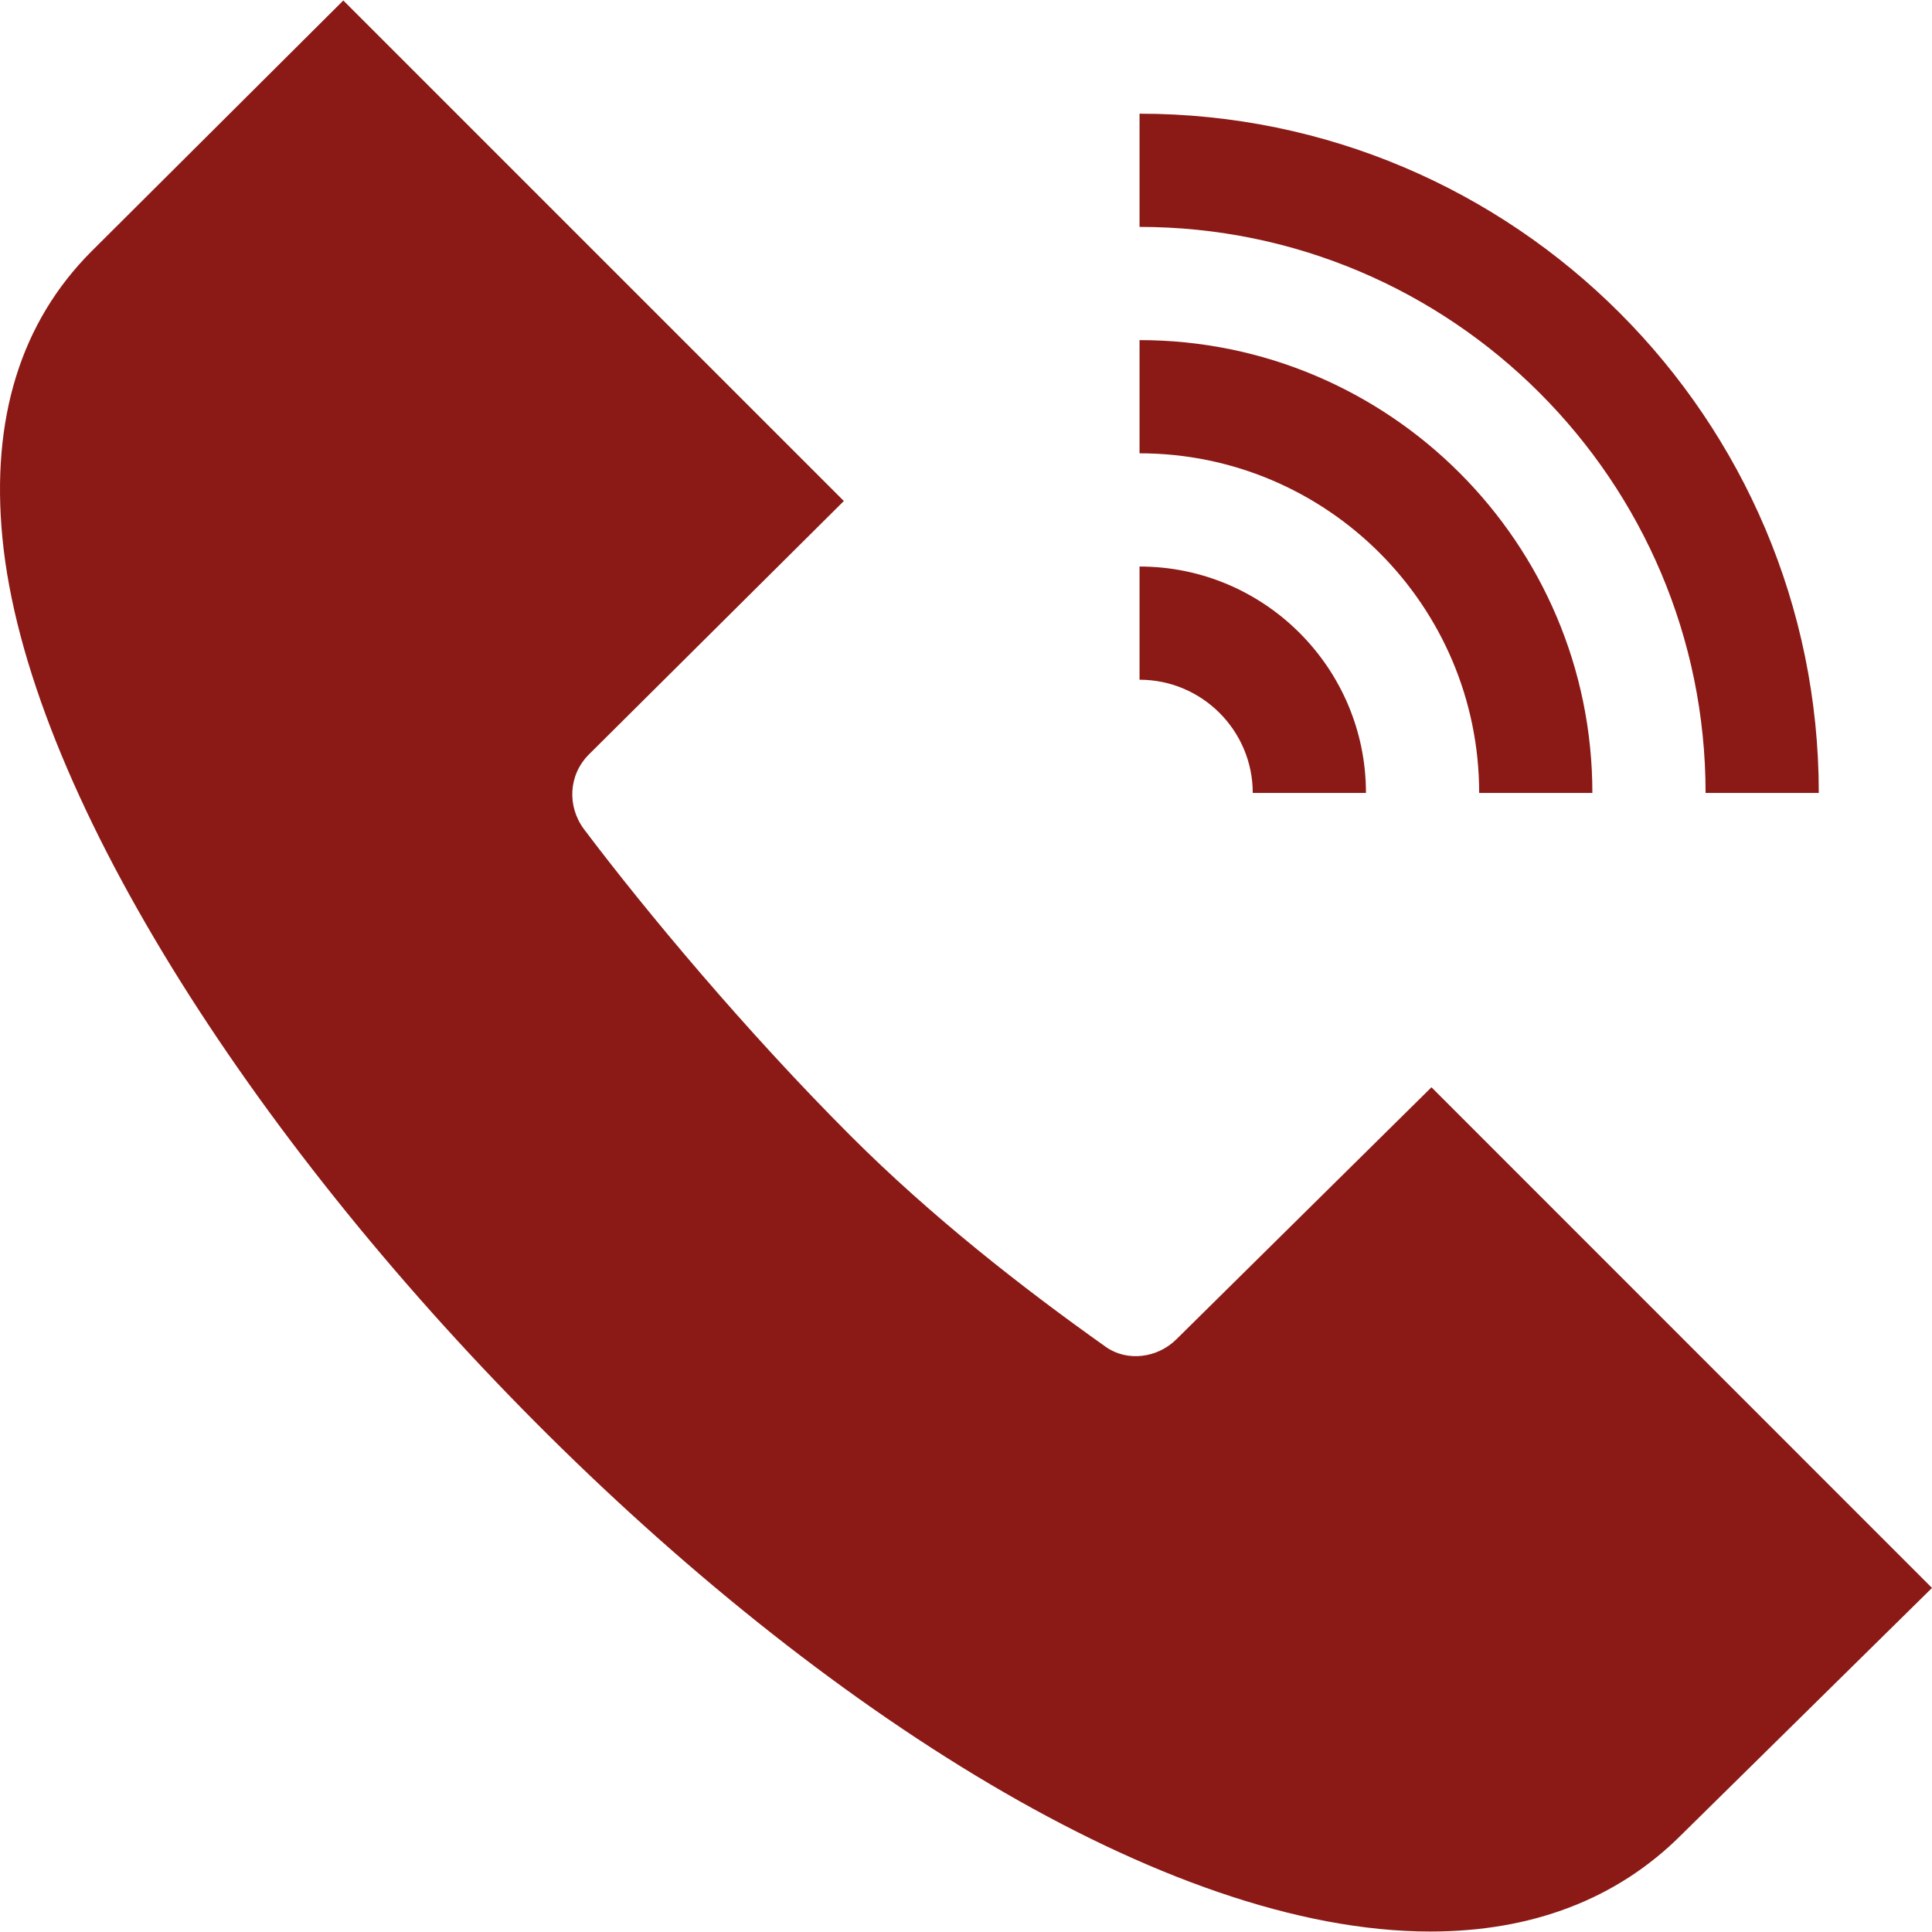 <svg xmlns="http://www.w3.org/2000/svg" width="512" height="512" viewBox="0 0 511.975 511.975"><path d="M223.617 132.769L90.975.127 24.292 66.558C5.513 85.337-2.442 110.928.649 142.642 13.553 275 238.204 511.849 379.026 511.849c26.792 0 49.395-8.481 66.519-25.605l66.431-65.445-132.642-132.672-67.5 66.69c-5.127 5.156-13.198 6.05-18.75 2.139-22.134-15.688-46.238-34.526-67.698-55.986-27.729-27.744-54.111-59.334-70.562-81.145-4.658-6.182-4.131-14.546 1.23-19.893zm228.358 77.358h30c0-99.258-80.742-180-180-180v30c82.706 0 150 67.295 150 150z" fill="#8b1a16" data-original="#000000"/><path d="M301.975 120.127c49.629 0 90 40.371 90 90h30c0-66.167-53.833-120-120-120z" fill="#8b1a16" data-original="#000000"/><path d="M301.975 180.127c16.538 0 30 13.462 30 30h30c0-33.091-26.909-60-60-60z" fill="#8b1a16" data-original="#000000"/></svg>